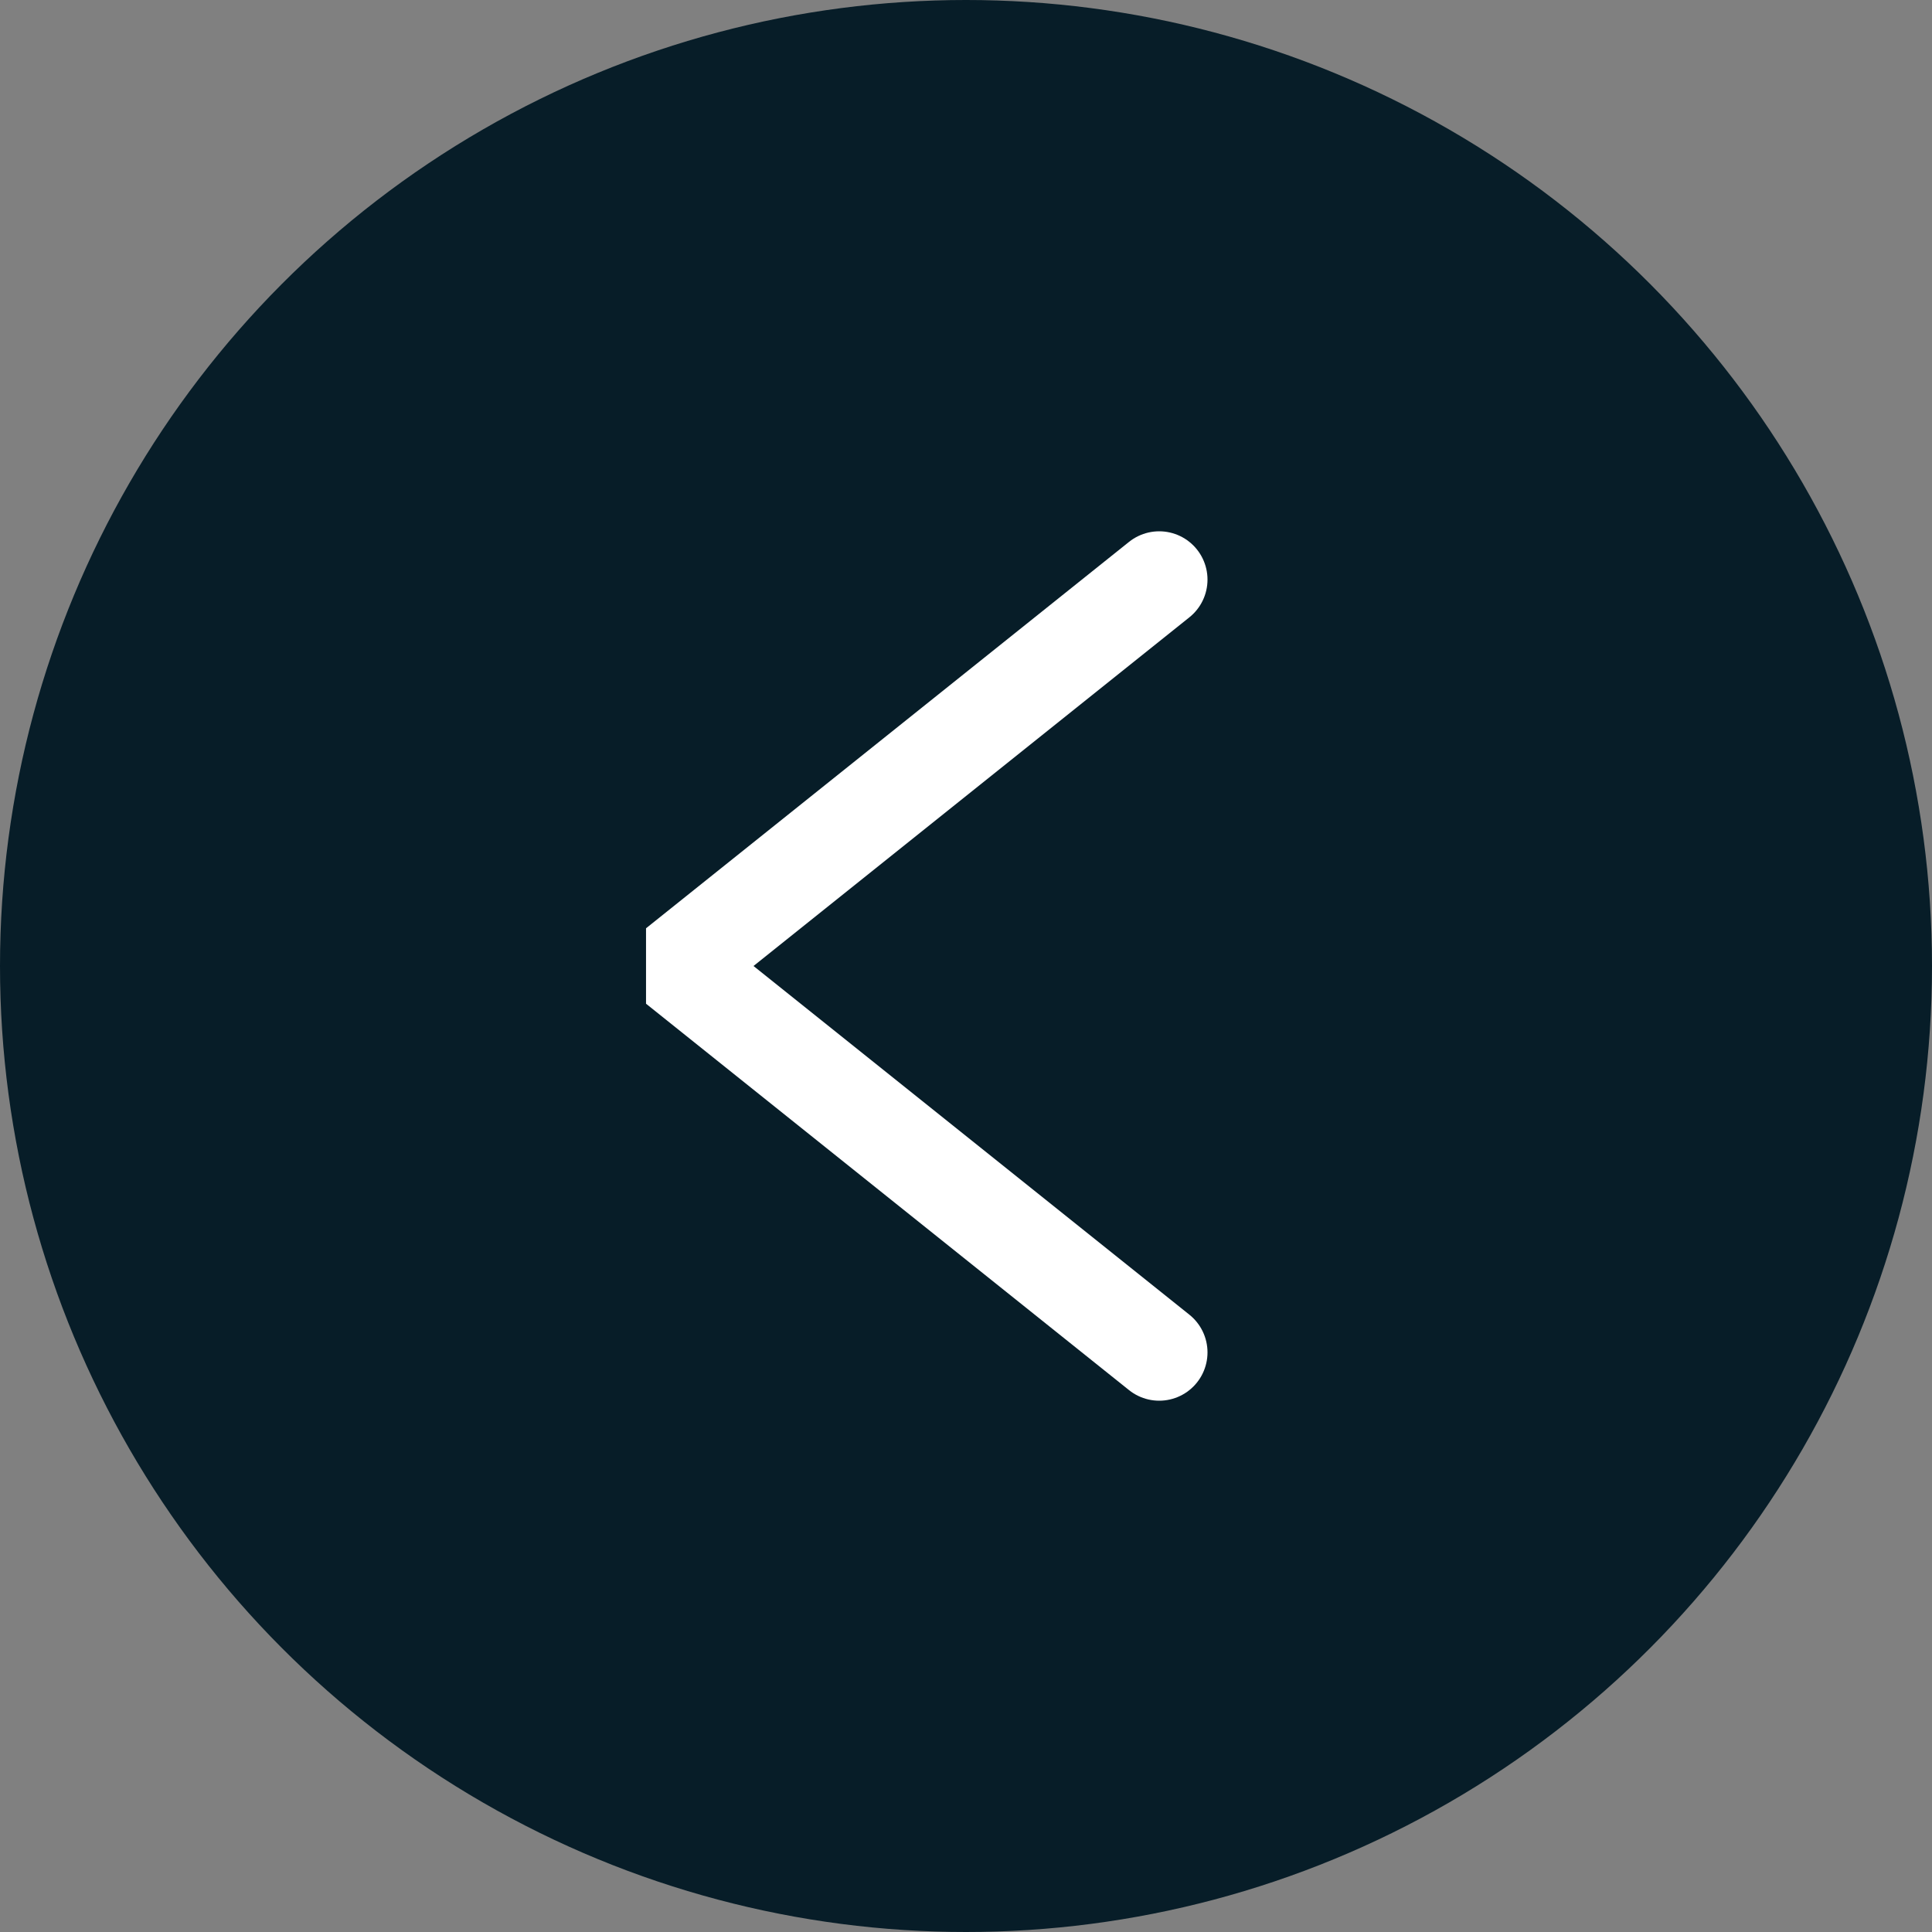 <?xml version="1.0" encoding="UTF-8"?> <svg xmlns="http://www.w3.org/2000/svg" width="40" height="40" viewBox="0 0 40 40" fill="none"><rect x="0" y="0" width="40" height="40" fill="#808080" stroke="none"/><circle cx="20" cy="20" r="20" transform="rotate(180 20 20)" fill="#071D28"></circle><path d="M24 12L14 20L24 28" stroke="white" stroke-width="2" stroke-linecap="round" stroke-linejoin="bevel"></path></svg> 
